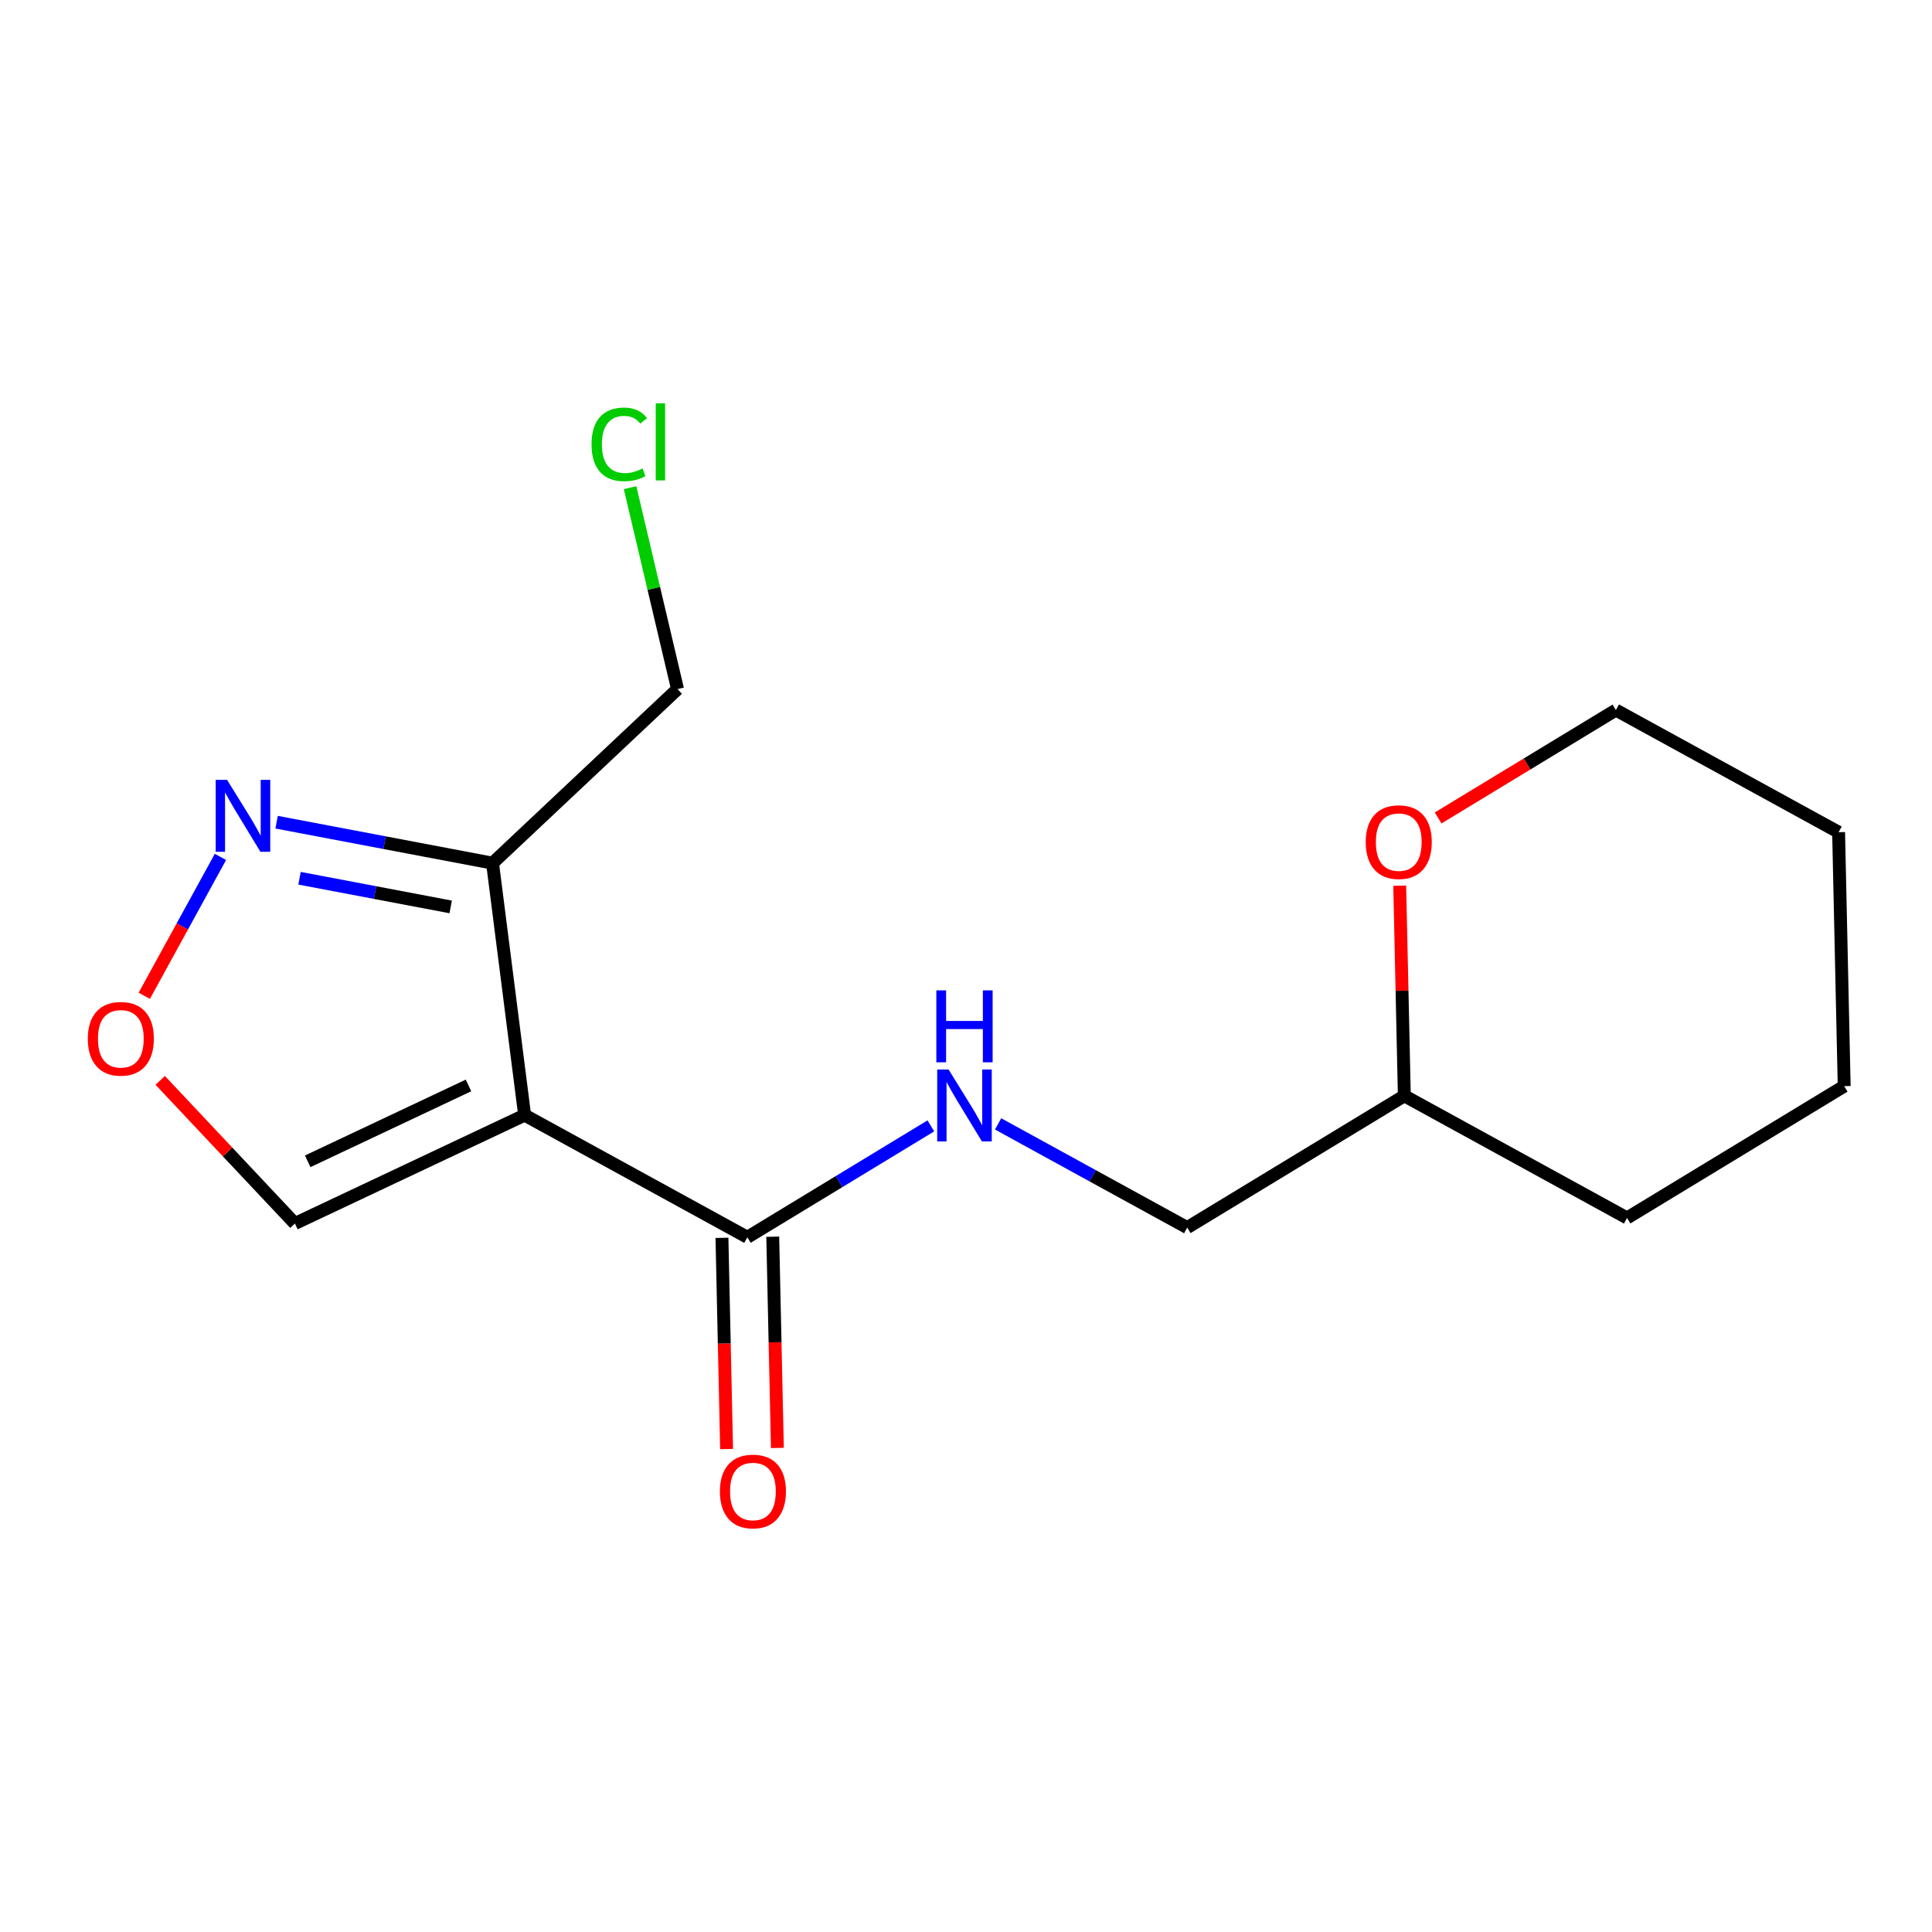 <?xml version='1.0' encoding='iso-8859-1'?>
<svg version='1.1' baseProfile='full'
              xmlns='http://www.w3.org/2000/svg'
                      xmlns:rdkit='http://www.rdkit.org/xml'
                      xmlns:xlink='http://www.w3.org/1999/xlink'
                  xml:space='preserve'
width='300px' height='300px' viewBox='0 0 300 300'>
<!-- END OF HEADER -->
<rect style='opacity:1.0;fill:#FFFFFF;stroke:none' width='300' height='300' x='0' y='0'> </rect>
<rect style='opacity:1.0;fill:#FFFFFF;stroke:none' width='300' height='300' x='0' y='0'> </rect>
<path class='bond-0 atom-0 atom-1' d='M 120.711,224.835 L 120.351,208.436' style='fill:none;fill-rule:evenodd;stroke:#FF0000;stroke-width:2.0px;stroke-linecap:butt;stroke-linejoin:miter;stroke-opacity:1' />
<path class='bond-0 atom-0 atom-1' d='M 120.351,208.436 L 119.991,192.036' style='fill:none;fill-rule:evenodd;stroke:#000000;stroke-width:2.0px;stroke-linecap:butt;stroke-linejoin:miter;stroke-opacity:1' />
<path class='bond-0 atom-0 atom-1' d='M 112.825,225.008 L 112.464,208.609' style='fill:none;fill-rule:evenodd;stroke:#FF0000;stroke-width:2.0px;stroke-linecap:butt;stroke-linejoin:miter;stroke-opacity:1' />
<path class='bond-0 atom-0 atom-1' d='M 112.464,208.609 L 112.104,192.21' style='fill:none;fill-rule:evenodd;stroke:#000000;stroke-width:2.0px;stroke-linecap:butt;stroke-linejoin:miter;stroke-opacity:1' />
<path class='bond-1 atom-1 atom-2' d='M 116.048,192.123 L 130.295,183.475' style='fill:none;fill-rule:evenodd;stroke:#000000;stroke-width:2.0px;stroke-linecap:butt;stroke-linejoin:miter;stroke-opacity:1' />
<path class='bond-1 atom-1 atom-2' d='M 130.295,183.475 L 144.542,174.826' style='fill:none;fill-rule:evenodd;stroke:#0000FF;stroke-width:2.0px;stroke-linecap:butt;stroke-linejoin:miter;stroke-opacity:1' />
<path class='bond-9 atom-1 atom-10' d='M 116.048,192.123 L 81.465,173.157' style='fill:none;fill-rule:evenodd;stroke:#000000;stroke-width:2.0px;stroke-linecap:butt;stroke-linejoin:miter;stroke-opacity:1' />
<path class='bond-2 atom-2 atom-3' d='M 154.986,174.52 L 169.667,182.572' style='fill:none;fill-rule:evenodd;stroke:#0000FF;stroke-width:2.0px;stroke-linecap:butt;stroke-linejoin:miter;stroke-opacity:1' />
<path class='bond-2 atom-2 atom-3' d='M 169.667,182.572 L 184.347,190.623' style='fill:none;fill-rule:evenodd;stroke:#000000;stroke-width:2.0px;stroke-linecap:butt;stroke-linejoin:miter;stroke-opacity:1' />
<path class='bond-3 atom-3 atom-4' d='M 184.347,190.623 L 218.064,170.156' style='fill:none;fill-rule:evenodd;stroke:#000000;stroke-width:2.0px;stroke-linecap:butt;stroke-linejoin:miter;stroke-opacity:1' />
<path class='bond-4 atom-4 atom-5' d='M 218.064,170.156 L 252.647,189.123' style='fill:none;fill-rule:evenodd;stroke:#000000;stroke-width:2.0px;stroke-linecap:butt;stroke-linejoin:miter;stroke-opacity:1' />
<path class='bond-16 atom-9 atom-4' d='M 217.347,137.531 L 217.706,153.844' style='fill:none;fill-rule:evenodd;stroke:#FF0000;stroke-width:2.0px;stroke-linecap:butt;stroke-linejoin:miter;stroke-opacity:1' />
<path class='bond-16 atom-9 atom-4' d='M 217.706,153.844 L 218.064,170.156' style='fill:none;fill-rule:evenodd;stroke:#000000;stroke-width:2.0px;stroke-linecap:butt;stroke-linejoin:miter;stroke-opacity:1' />
<path class='bond-5 atom-5 atom-6' d='M 252.647,189.123 L 286.364,168.656' style='fill:none;fill-rule:evenodd;stroke:#000000;stroke-width:2.0px;stroke-linecap:butt;stroke-linejoin:miter;stroke-opacity:1' />
<path class='bond-6 atom-6 atom-7' d='M 286.364,168.656 L 285.497,129.223' style='fill:none;fill-rule:evenodd;stroke:#000000;stroke-width:2.0px;stroke-linecap:butt;stroke-linejoin:miter;stroke-opacity:1' />
<path class='bond-7 atom-7 atom-8' d='M 285.497,129.223 L 250.915,110.257' style='fill:none;fill-rule:evenodd;stroke:#000000;stroke-width:2.0px;stroke-linecap:butt;stroke-linejoin:miter;stroke-opacity:1' />
<path class='bond-8 atom-8 atom-9' d='M 250.915,110.257 L 237.113,118.635' style='fill:none;fill-rule:evenodd;stroke:#000000;stroke-width:2.0px;stroke-linecap:butt;stroke-linejoin:miter;stroke-opacity:1' />
<path class='bond-8 atom-8 atom-9' d='M 237.113,118.635 L 223.311,127.012' style='fill:none;fill-rule:evenodd;stroke:#FF0000;stroke-width:2.0px;stroke-linecap:butt;stroke-linejoin:miter;stroke-opacity:1' />
<path class='bond-10 atom-10 atom-11' d='M 81.465,173.157 L 45.793,189.987' style='fill:none;fill-rule:evenodd;stroke:#000000;stroke-width:2.0px;stroke-linecap:butt;stroke-linejoin:miter;stroke-opacity:1' />
<path class='bond-10 atom-10 atom-11' d='M 72.748,168.547 L 47.778,180.328' style='fill:none;fill-rule:evenodd;stroke:#000000;stroke-width:2.0px;stroke-linecap:butt;stroke-linejoin:miter;stroke-opacity:1' />
<path class='bond-17 atom-14 atom-10' d='M 76.481,134.03 L 81.465,173.157' style='fill:none;fill-rule:evenodd;stroke:#000000;stroke-width:2.0px;stroke-linecap:butt;stroke-linejoin:miter;stroke-opacity:1' />
<path class='bond-11 atom-11 atom-12' d='M 45.793,189.987 L 35.335,178.873' style='fill:none;fill-rule:evenodd;stroke:#000000;stroke-width:2.0px;stroke-linecap:butt;stroke-linejoin:miter;stroke-opacity:1' />
<path class='bond-11 atom-11 atom-12' d='M 35.335,178.873 L 24.877,167.759' style='fill:none;fill-rule:evenodd;stroke:#FF0000;stroke-width:2.0px;stroke-linecap:butt;stroke-linejoin:miter;stroke-opacity:1' />
<path class='bond-12 atom-12 atom-13' d='M 22.402,154.628 L 28.316,143.844' style='fill:none;fill-rule:evenodd;stroke:#FF0000;stroke-width:2.0px;stroke-linecap:butt;stroke-linejoin:miter;stroke-opacity:1' />
<path class='bond-12 atom-12 atom-13' d='M 28.316,143.844 L 34.23,133.061' style='fill:none;fill-rule:evenodd;stroke:#0000FF;stroke-width:2.0px;stroke-linecap:butt;stroke-linejoin:miter;stroke-opacity:1' />
<path class='bond-13 atom-13 atom-14' d='M 42.952,127.67 L 59.717,130.85' style='fill:none;fill-rule:evenodd;stroke:#0000FF;stroke-width:2.0px;stroke-linecap:butt;stroke-linejoin:miter;stroke-opacity:1' />
<path class='bond-13 atom-13 atom-14' d='M 59.717,130.85 L 76.481,134.03' style='fill:none;fill-rule:evenodd;stroke:#000000;stroke-width:2.0px;stroke-linecap:butt;stroke-linejoin:miter;stroke-opacity:1' />
<path class='bond-13 atom-13 atom-14' d='M 46.511,136.374 L 58.247,138.6' style='fill:none;fill-rule:evenodd;stroke:#0000FF;stroke-width:2.0px;stroke-linecap:butt;stroke-linejoin:miter;stroke-opacity:1' />
<path class='bond-13 atom-13 atom-14' d='M 58.247,138.6 L 69.982,140.826' style='fill:none;fill-rule:evenodd;stroke:#000000;stroke-width:2.0px;stroke-linecap:butt;stroke-linejoin:miter;stroke-opacity:1' />
<path class='bond-14 atom-14 atom-15' d='M 76.481,134.03 L 105.206,107.001' style='fill:none;fill-rule:evenodd;stroke:#000000;stroke-width:2.0px;stroke-linecap:butt;stroke-linejoin:miter;stroke-opacity:1' />
<path class='bond-15 atom-15 atom-16' d='M 105.206,107.001 L 101.522,91.363' style='fill:none;fill-rule:evenodd;stroke:#000000;stroke-width:2.0px;stroke-linecap:butt;stroke-linejoin:miter;stroke-opacity:1' />
<path class='bond-15 atom-15 atom-16' d='M 101.522,91.363 L 97.837,75.725' style='fill:none;fill-rule:evenodd;stroke:#00CC00;stroke-width:2.0px;stroke-linecap:butt;stroke-linejoin:miter;stroke-opacity:1' />
<path  class='atom-0' d='M 111.786 231.587
Q 111.786 228.905, 113.111 227.406
Q 114.437 225.908, 116.914 225.908
Q 119.391 225.908, 120.716 227.406
Q 122.041 228.905, 122.041 231.587
Q 122.041 234.301, 120.7 235.847
Q 119.359 237.377, 116.914 237.377
Q 114.452 237.377, 113.111 235.847
Q 111.786 234.317, 111.786 231.587
M 116.914 236.115
Q 118.618 236.115, 119.533 234.979
Q 120.463 233.828, 120.463 231.587
Q 120.463 229.394, 119.533 228.29
Q 118.618 227.17, 116.914 227.17
Q 115.21 227.17, 114.279 228.274
Q 113.364 229.379, 113.364 231.587
Q 113.364 233.843, 114.279 234.979
Q 115.21 236.115, 116.914 236.115
' fill='#FF0000'/>
<path  class='atom-2' d='M 147.295 166.071
L 150.955 171.988
Q 151.318 172.571, 151.902 173.629
Q 152.486 174.686, 152.517 174.749
L 152.517 166.071
L 154 166.071
L 154 177.241
L 152.47 177.241
L 148.542 170.773
Q 148.084 170.016, 147.595 169.148
Q 147.122 168.28, 146.98 168.012
L 146.98 177.241
L 145.528 177.241
L 145.528 166.071
L 147.295 166.071
' fill='#0000FF'/>
<path  class='atom-2' d='M 145.394 153.784
L 146.909 153.784
L 146.909 158.533
L 152.62 158.533
L 152.62 153.784
L 154.135 153.784
L 154.135 164.954
L 152.62 164.954
L 152.62 159.795
L 146.909 159.795
L 146.909 164.954
L 145.394 164.954
L 145.394 153.784
' fill='#0000FF'/>
<path  class='atom-9' d='M 212.07 130.755
Q 212.07 128.073, 213.396 126.574
Q 214.721 125.075, 217.198 125.075
Q 219.675 125.075, 221 126.574
Q 222.325 128.073, 222.325 130.755
Q 222.325 133.469, 220.984 135.015
Q 219.643 136.545, 217.198 136.545
Q 214.737 136.545, 213.396 135.015
Q 212.07 133.484, 212.07 130.755
M 217.198 135.283
Q 218.902 135.283, 219.817 134.147
Q 220.748 132.995, 220.748 130.755
Q 220.748 128.562, 219.817 127.458
Q 218.902 126.337, 217.198 126.337
Q 215.494 126.337, 214.563 127.442
Q 213.648 128.546, 213.648 130.755
Q 213.648 133.011, 214.563 134.147
Q 215.494 135.283, 217.198 135.283
' fill='#FF0000'/>
<path  class='atom-12' d='M 13.636 161.293
Q 13.636 158.611, 14.962 157.113
Q 16.287 155.614, 18.764 155.614
Q 21.241 155.614, 22.566 157.113
Q 23.891 158.611, 23.891 161.293
Q 23.891 164.007, 22.55 165.553
Q 21.209 167.084, 18.764 167.084
Q 16.303 167.084, 14.962 165.553
Q 13.636 164.023, 13.636 161.293
M 18.764 165.821
Q 20.468 165.821, 21.383 164.686
Q 22.314 163.534, 22.314 161.293
Q 22.314 159.1, 21.383 157.996
Q 20.468 156.876, 18.764 156.876
Q 17.06 156.876, 16.129 157.98
Q 15.214 159.085, 15.214 161.293
Q 15.214 163.55, 16.129 164.686
Q 17.06 165.821, 18.764 165.821
' fill='#FF0000'/>
<path  class='atom-13' d='M 35.261 121.094
L 38.921 127.01
Q 39.284 127.594, 39.868 128.651
Q 40.452 129.708, 40.483 129.771
L 40.483 121.094
L 41.966 121.094
L 41.966 132.264
L 40.436 132.264
L 36.508 125.795
Q 36.05 125.038, 35.561 124.17
Q 35.087 123.303, 34.946 123.035
L 34.946 132.264
L 33.494 132.264
L 33.494 121.094
L 35.261 121.094
' fill='#0000FF'/>
<path  class='atom-16' d='M 91.853 68.996
Q 91.853 66.22, 93.147 64.768
Q 94.457 63.301, 96.933 63.301
Q 99.237 63.301, 100.467 64.926
L 99.426 65.778
Q 98.527 64.595, 96.933 64.595
Q 95.245 64.595, 94.346 65.731
Q 93.463 66.851, 93.463 68.996
Q 93.463 71.205, 94.378 72.341
Q 95.308 73.477, 97.107 73.477
Q 98.338 73.477, 99.773 72.736
L 100.215 73.919
Q 99.631 74.297, 98.748 74.518
Q 97.864 74.739, 96.886 74.739
Q 94.457 74.739, 93.147 73.256
Q 91.853 71.773, 91.853 68.996
' fill='#00CC00'/>
<path  class='atom-16' d='M 101.824 62.623
L 103.276 62.623
L 103.276 74.597
L 101.824 74.597
L 101.824 62.623
' fill='#00CC00'/>
</svg>
